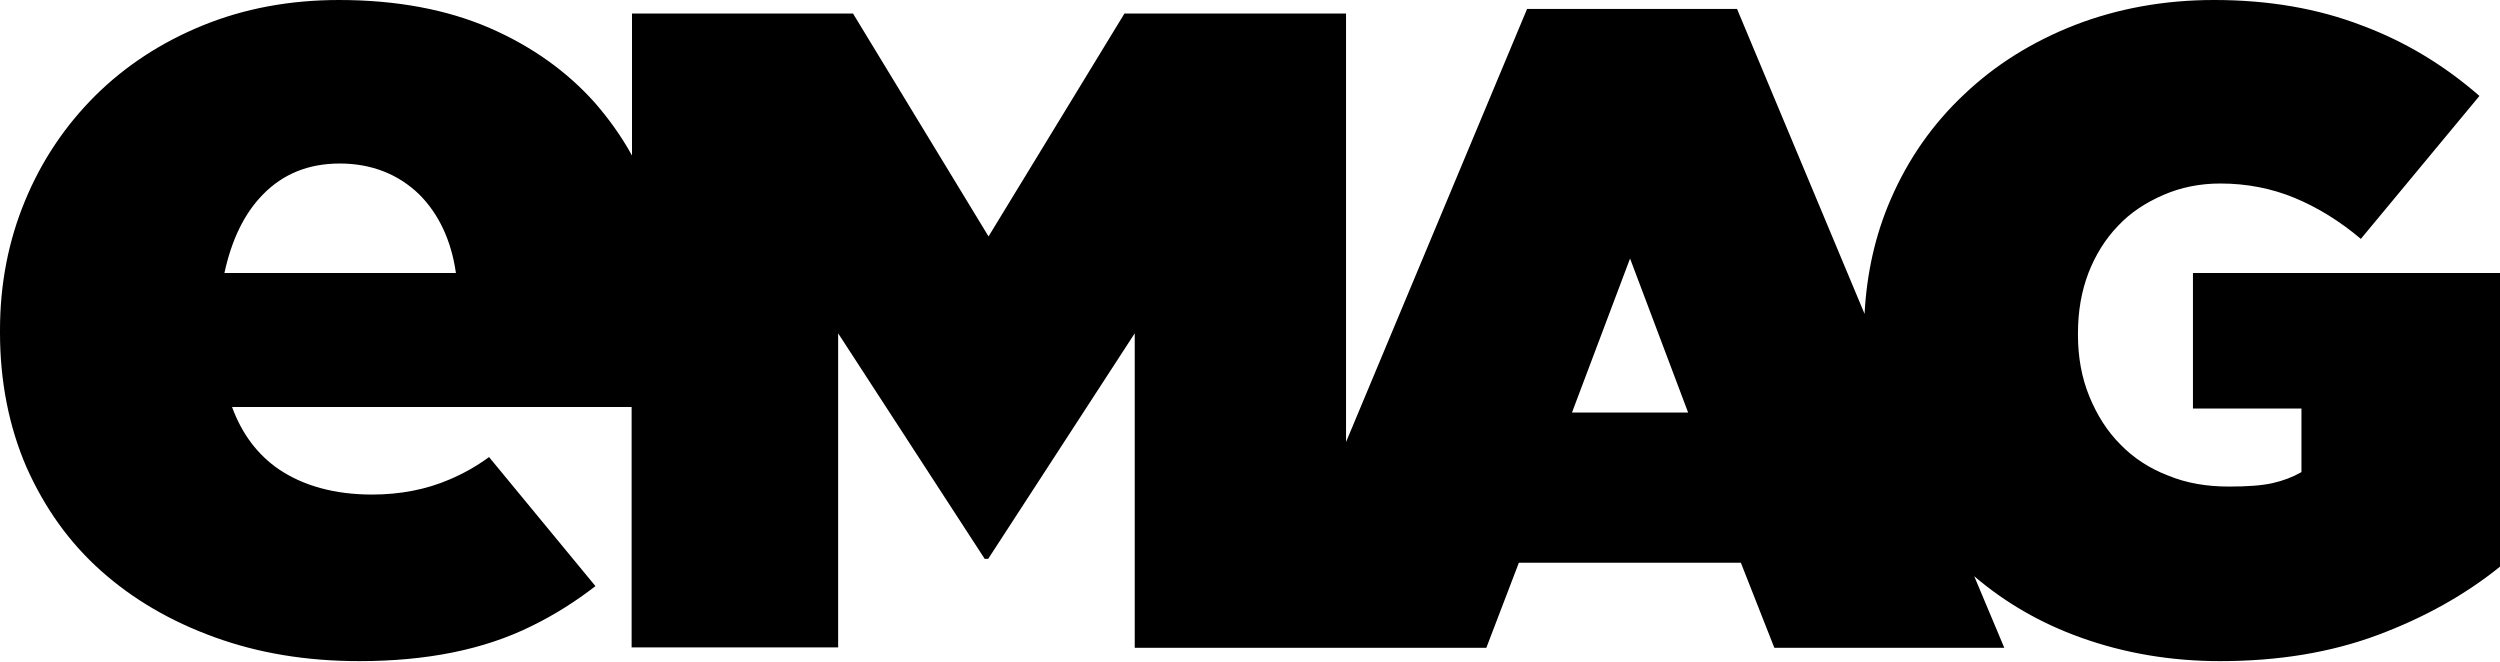 <?xml version="1.0" encoding="UTF-8"?>
<svg id="Layer_2" data-name="Layer 2" xmlns="http://www.w3.org/2000/svg" viewBox="0 0 131.33 34.75">
  <g id="Layer_1-2" data-name="Layer 1">
    <path d="M115.2,14.37v7.09h5.7v3.34c-.45.26-.95.45-1.52.58-.58.13-1.34.18-2.29.18-1.18,0-2.23-.18-3.2-.58-.97-.37-1.81-.92-2.5-1.63-.71-.71-1.23-1.55-1.63-2.52s-.6-2.05-.6-3.23v-.11c0-1.13.18-2.18.55-3.15.37-.95.89-1.79,1.55-2.47.66-.71,1.47-1.23,2.39-1.63s1.92-.6,2.99-.6c1.39,0,2.71.26,3.91.76s2.36,1.21,3.47,2.15l6.23-7.51c-1.81-1.58-3.86-2.84-6.17-3.7-2.31-.89-4.89-1.34-7.77-1.34-2.63,0-5.07.45-7.3,1.31-2.23.87-4.18,2.08-5.83,3.65-1.65,1.55-2.94,3.39-3.86,5.52-.81,1.86-1.26,3.89-1.37,6.01L91.25.47h-11.03l-9.51,22.75V.71h-11.64l-7.14,11.71L44.81.71h-11.61v7.46c-.55-1-1.21-1.92-1.94-2.76-1.47-1.65-3.31-2.97-5.54-3.94C23.48.5,20.83,0,17.81,0,15.21,0,12.82.45,10.64,1.34c-2.18.89-4.07,2.13-5.65,3.7-1.58,1.58-2.81,3.41-3.68,5.52-.87,2.1-1.31,4.36-1.31,6.78v.13c0,2.57.47,4.94,1.39,7.07.95,2.13,2.23,3.94,3.91,5.44,1.68,1.5,3.65,2.65,5.96,3.49,2.31.84,4.83,1.26,7.62,1.26,3.52,0,6.54-.6,9.04-1.84,1.23-.6,2.34-1.31,3.36-2.1l-5.59-6.78c-.68.5-1.39.89-2.08,1.18-1.23.53-2.6.79-4.07.79-1.94,0-3.6-.45-4.91-1.34-1.1-.76-1.92-1.84-2.44-3.26h20.99v12.63h10.85v-16.5l7.7,11.85h.18l7.7-11.85v16.52h18.47l1.71-4.47h11.66l1.76,4.47h12.08l-1.58-3.76c1.63,1.39,3.49,2.47,5.62,3.23,2.26.81,4.7,1.23,7.3,1.23,3.05,0,5.8-.45,8.27-1.37s4.62-2.13,6.44-3.6v-15.42h-16.13ZM11.79,14.34c.37-1.71,1.02-3.1,2.02-4.12,1.05-1.08,2.39-1.63,4.04-1.63s3.07.55,4.18,1.63c1.02,1.02,1.68,2.42,1.92,4.12h-12.16ZM82.58,21.67l3.05-8.09,3.05,8.09h-6.09Z"/>
  </g>
</svg>